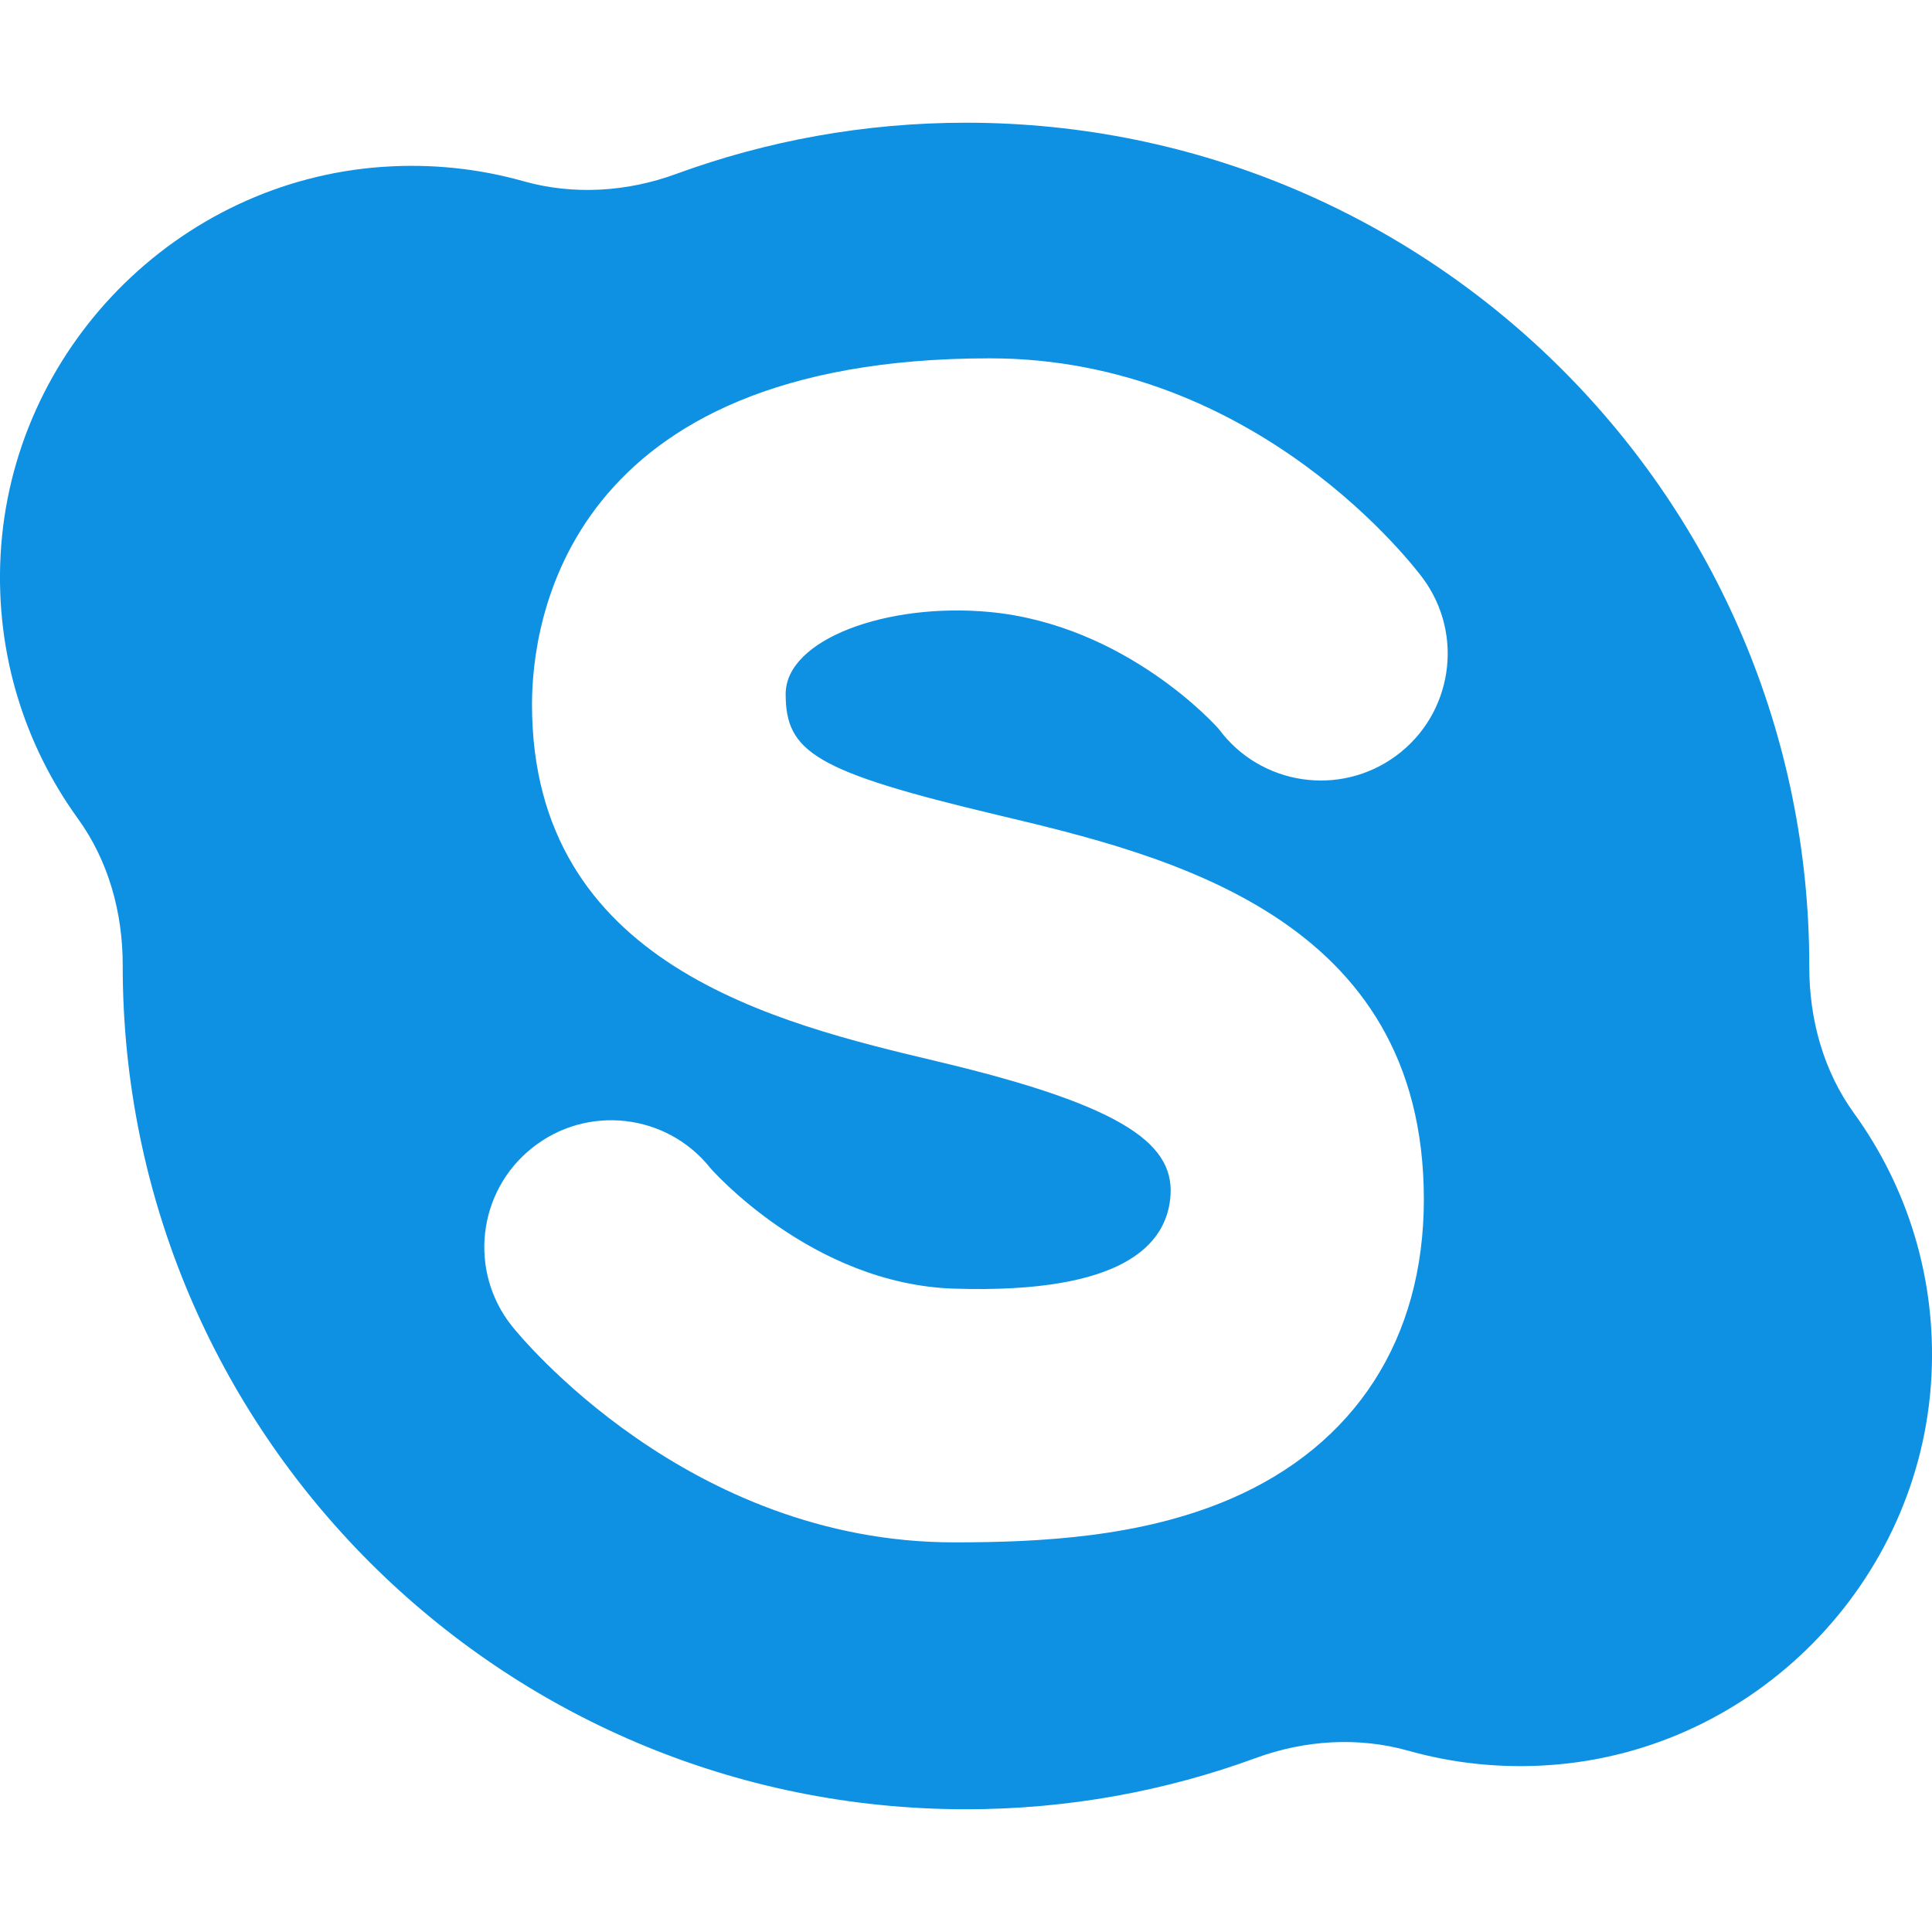 <?xml version="1.0" encoding="UTF-8"?> <!-- Generator: Adobe Illustrator 15.0.0, SVG Export Plug-In . SVG Version: 6.00 Build 0) --> <svg xmlns="http://www.w3.org/2000/svg" xmlns:xlink="http://www.w3.org/1999/xlink" version="1.1" id="Layer_1" x="0px" y="0px" width="64px" height="64px" viewBox="83 -12 64 64" xml:space="preserve"> <path fill="#0E91E3" d="M144.419,24.881c-1.016-1.404-1.486-3.118-1.484-4.851c0-0.01,0-0.021,0-0.03 c0-15.428-12.507-27.935-27.935-27.935c-3.375,0-6.608,0.601-9.604,1.698c-1.62,0.594-3.395,0.708-5.056,0.24 c-1.467-0.414-3.035-0.588-4.658-0.476c-6.82,0.47-12.311,6.059-12.664,12.886c-0.168,3.258,0.809,6.281,2.563,8.705 c1.016,1.404,1.486,3.118,1.484,4.851c0,0.01,0,0.02,0,0.03c0,15.428,12.506,27.935,27.935,27.935c3.375,0,6.609-0.601,9.604-1.699 c1.62-0.594,3.395-0.707,5.056-0.238c1.468,0.412,3.034,0.587,4.658,0.475c6.82-0.469,12.311-6.06,12.664-12.885 C147.15,30.328,146.172,27.305,144.419,24.881z M116.021,14.992c5.635,1.339,14.146,3.363,14.146,12.739 c0,4.618-2.274,8.142-6.404,9.922c-2.947,1.269-6.284,1.44-9.158,1.44c-8.833,0-14.412-6.869-14.645-7.163 c-1.447-1.813-1.149-4.457,0.666-5.902c1.814-1.449,4.458-1.15,5.904,0.664c0.013,0.016,3.35,3.847,8.075,3.996 c5.69,0.18,6.991-1.512,7.158-2.957c0.206-1.766-1.364-3.062-7.685-4.564c-5.357-1.273-13.455-3.199-13.455-11.834 c0-2.689,1.094-11.463,15.167-11.463c8.886,0,14.131,6.997,14.35,7.294c1.375,1.87,0.974,4.5-0.896,5.875 c-1.861,1.368-4.476,0.977-5.855-0.87c-0.098-0.128-3.102-3.468-7.598-3.895c-3.404-0.323-6.765,0.904-6.765,2.716 C109.026,12.911,109.992,13.558,116.021,14.992z"></path> </svg> 